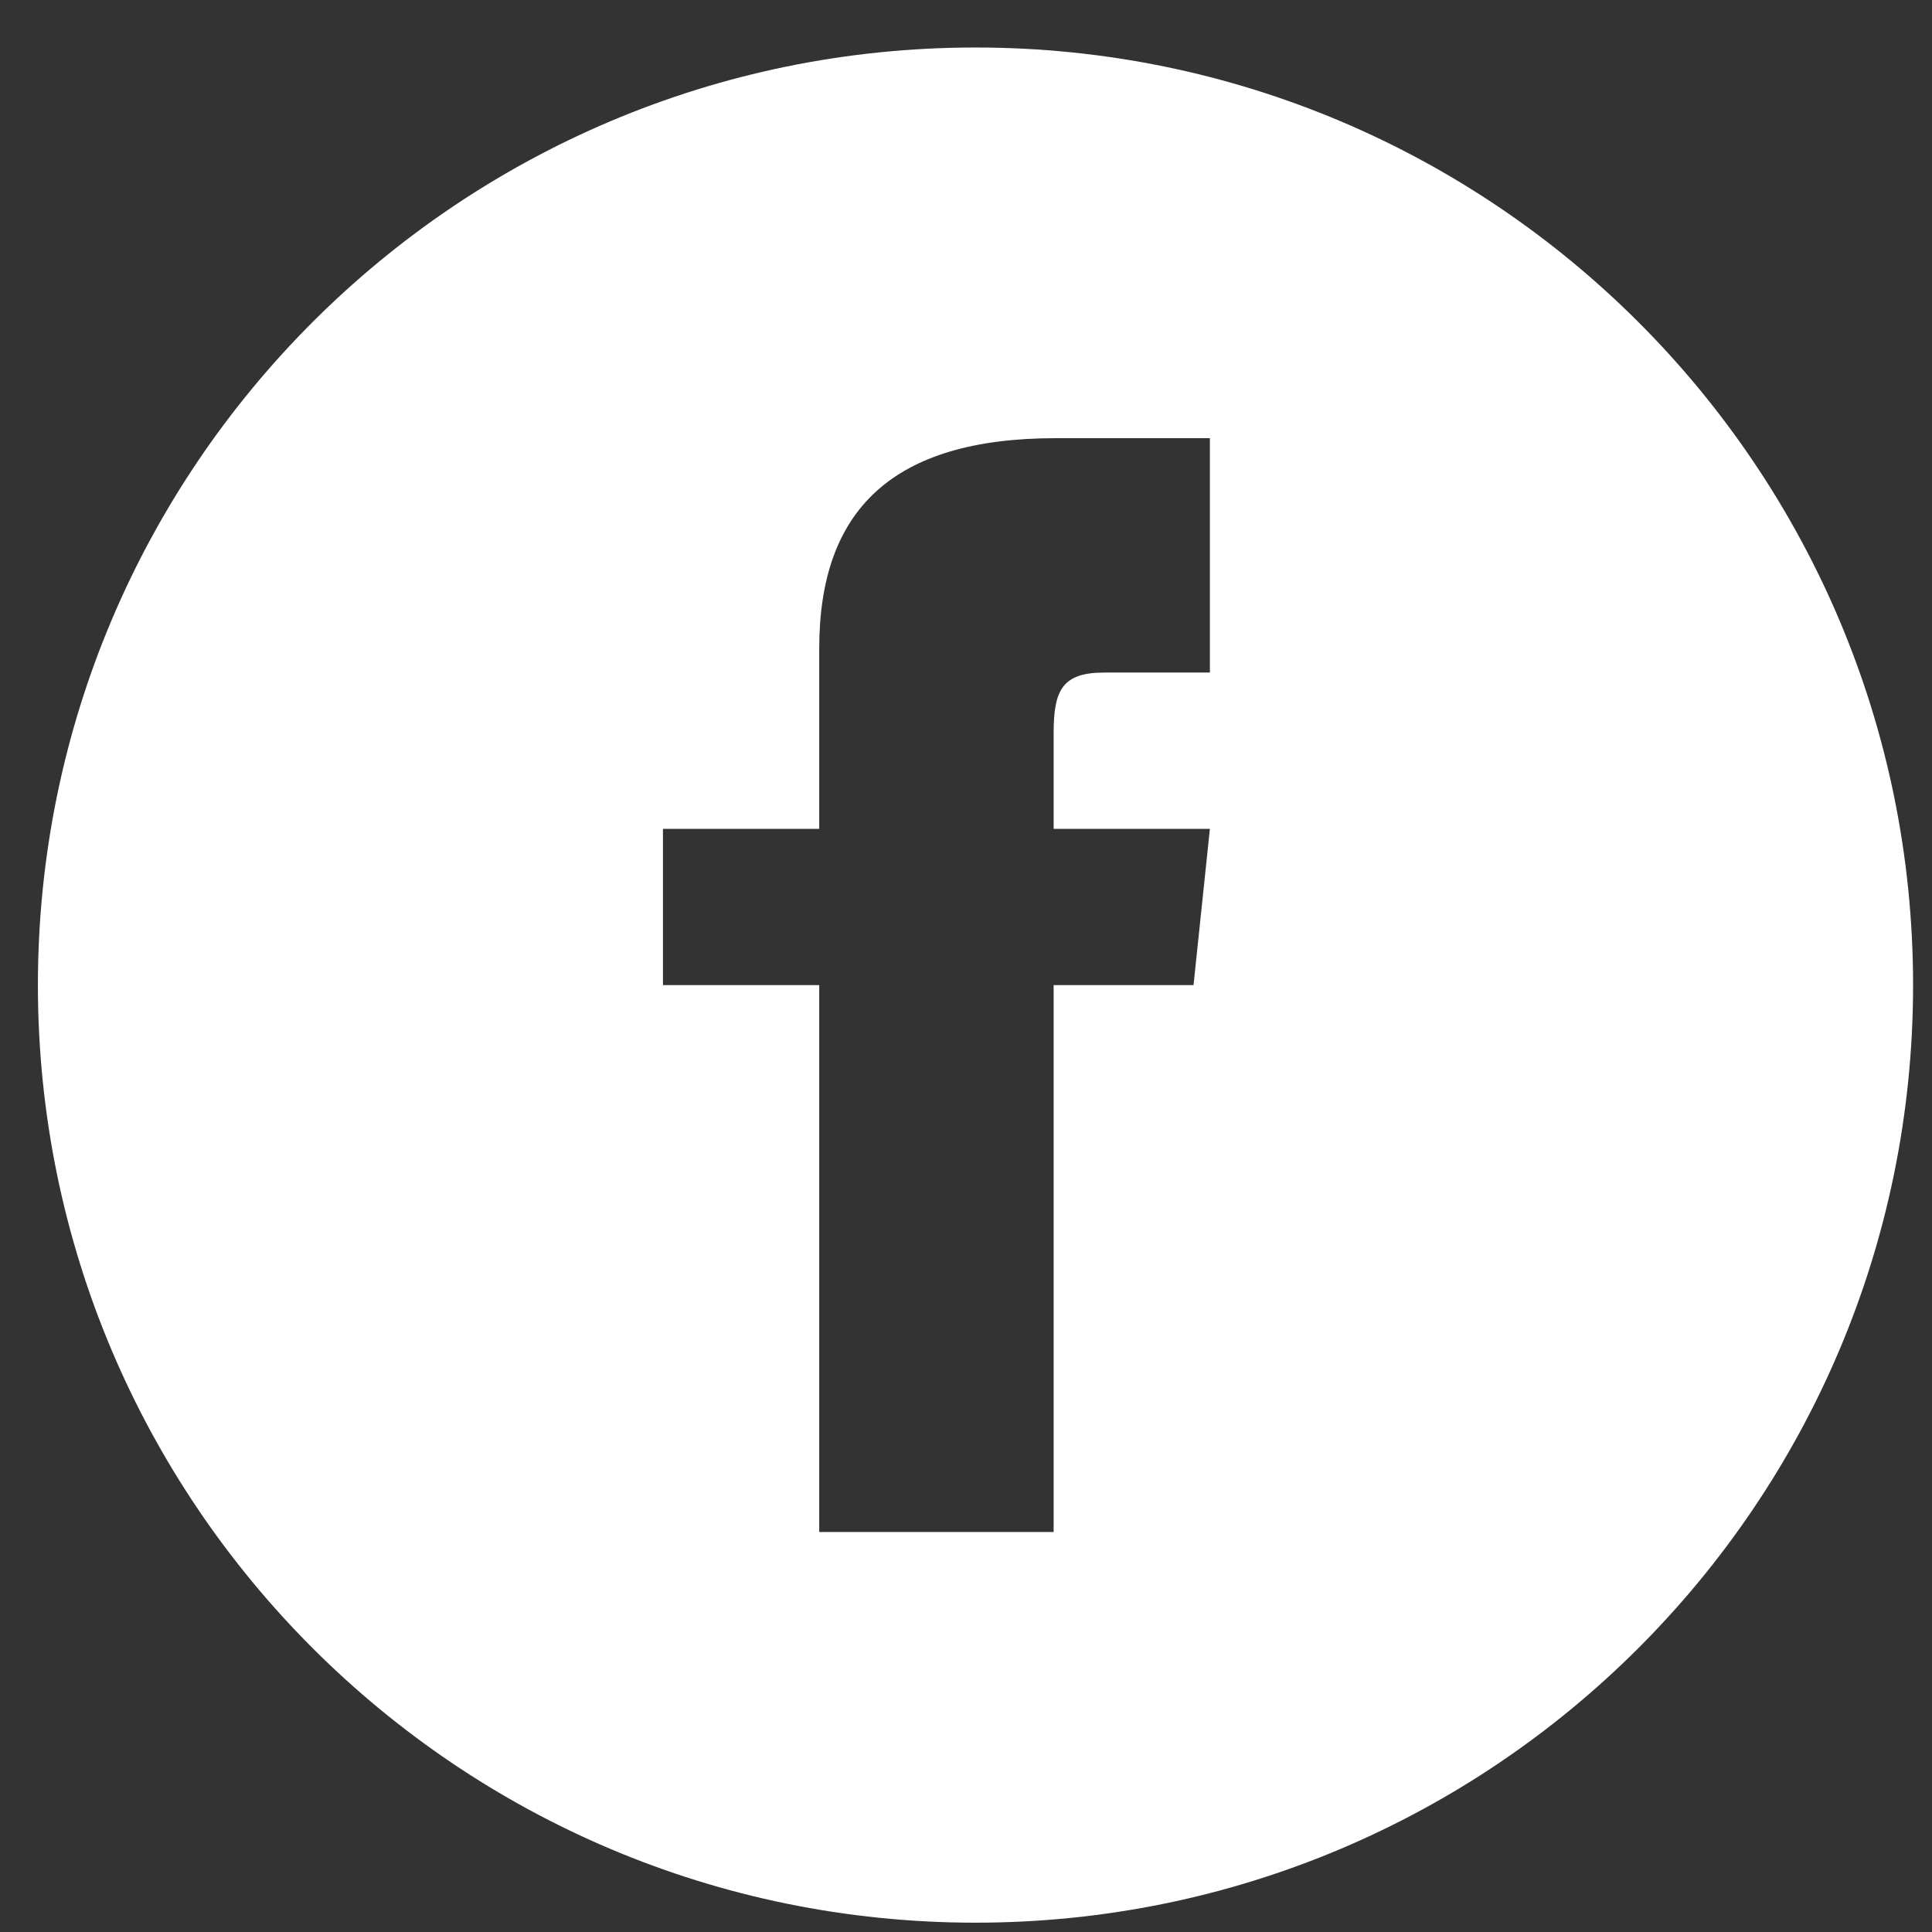 <?xml version="1.0" encoding="UTF-8" standalone="no"?><!DOCTYPE svg PUBLIC "-//W3C//DTD SVG 1.1//EN" "http://www.w3.org/Graphics/SVG/1.1/DTD/svg11.dtd"><svg width="100%" height="100%" viewBox="0 0 34 34" version="1.1" xmlns="http://www.w3.org/2000/svg" xmlns:xlink="http://www.w3.org/1999/xlink" xml:space="preserve" xmlns:serif="http://www.serif.com/" style="fill-rule:evenodd;clip-rule:evenodd;stroke-linejoin:round;stroke-miterlimit:1.414;"><rect x="0" y="0" width="34" height="34" fill="#333333" stroke="none"/><path d="M17.167,0.836c-9.112,0 -16.5,7.388 -16.5,16.5c0,9.112 7.388,16.5 16.5,16.5c9.112,0 16.5,-7.388 16.5,-16.5c0,-9.112 -7.388,-16.5 -16.5,-16.5Zm4.125,11l-1.857,0c-0.739,0 -0.893,0.304 -0.893,1.07l0,1.68l2.75,0l-0.288,2.75l-2.462,0l0,9.625l-4.125,0l0,-9.625l-2.75,0l0,-2.75l2.75,0l0,-3.173c0,-2.433 1.28,-3.702 4.165,-3.702l2.71,0l0,4.125Z" style="fill:#fff;fill-rule:nonzero;"/></svg>